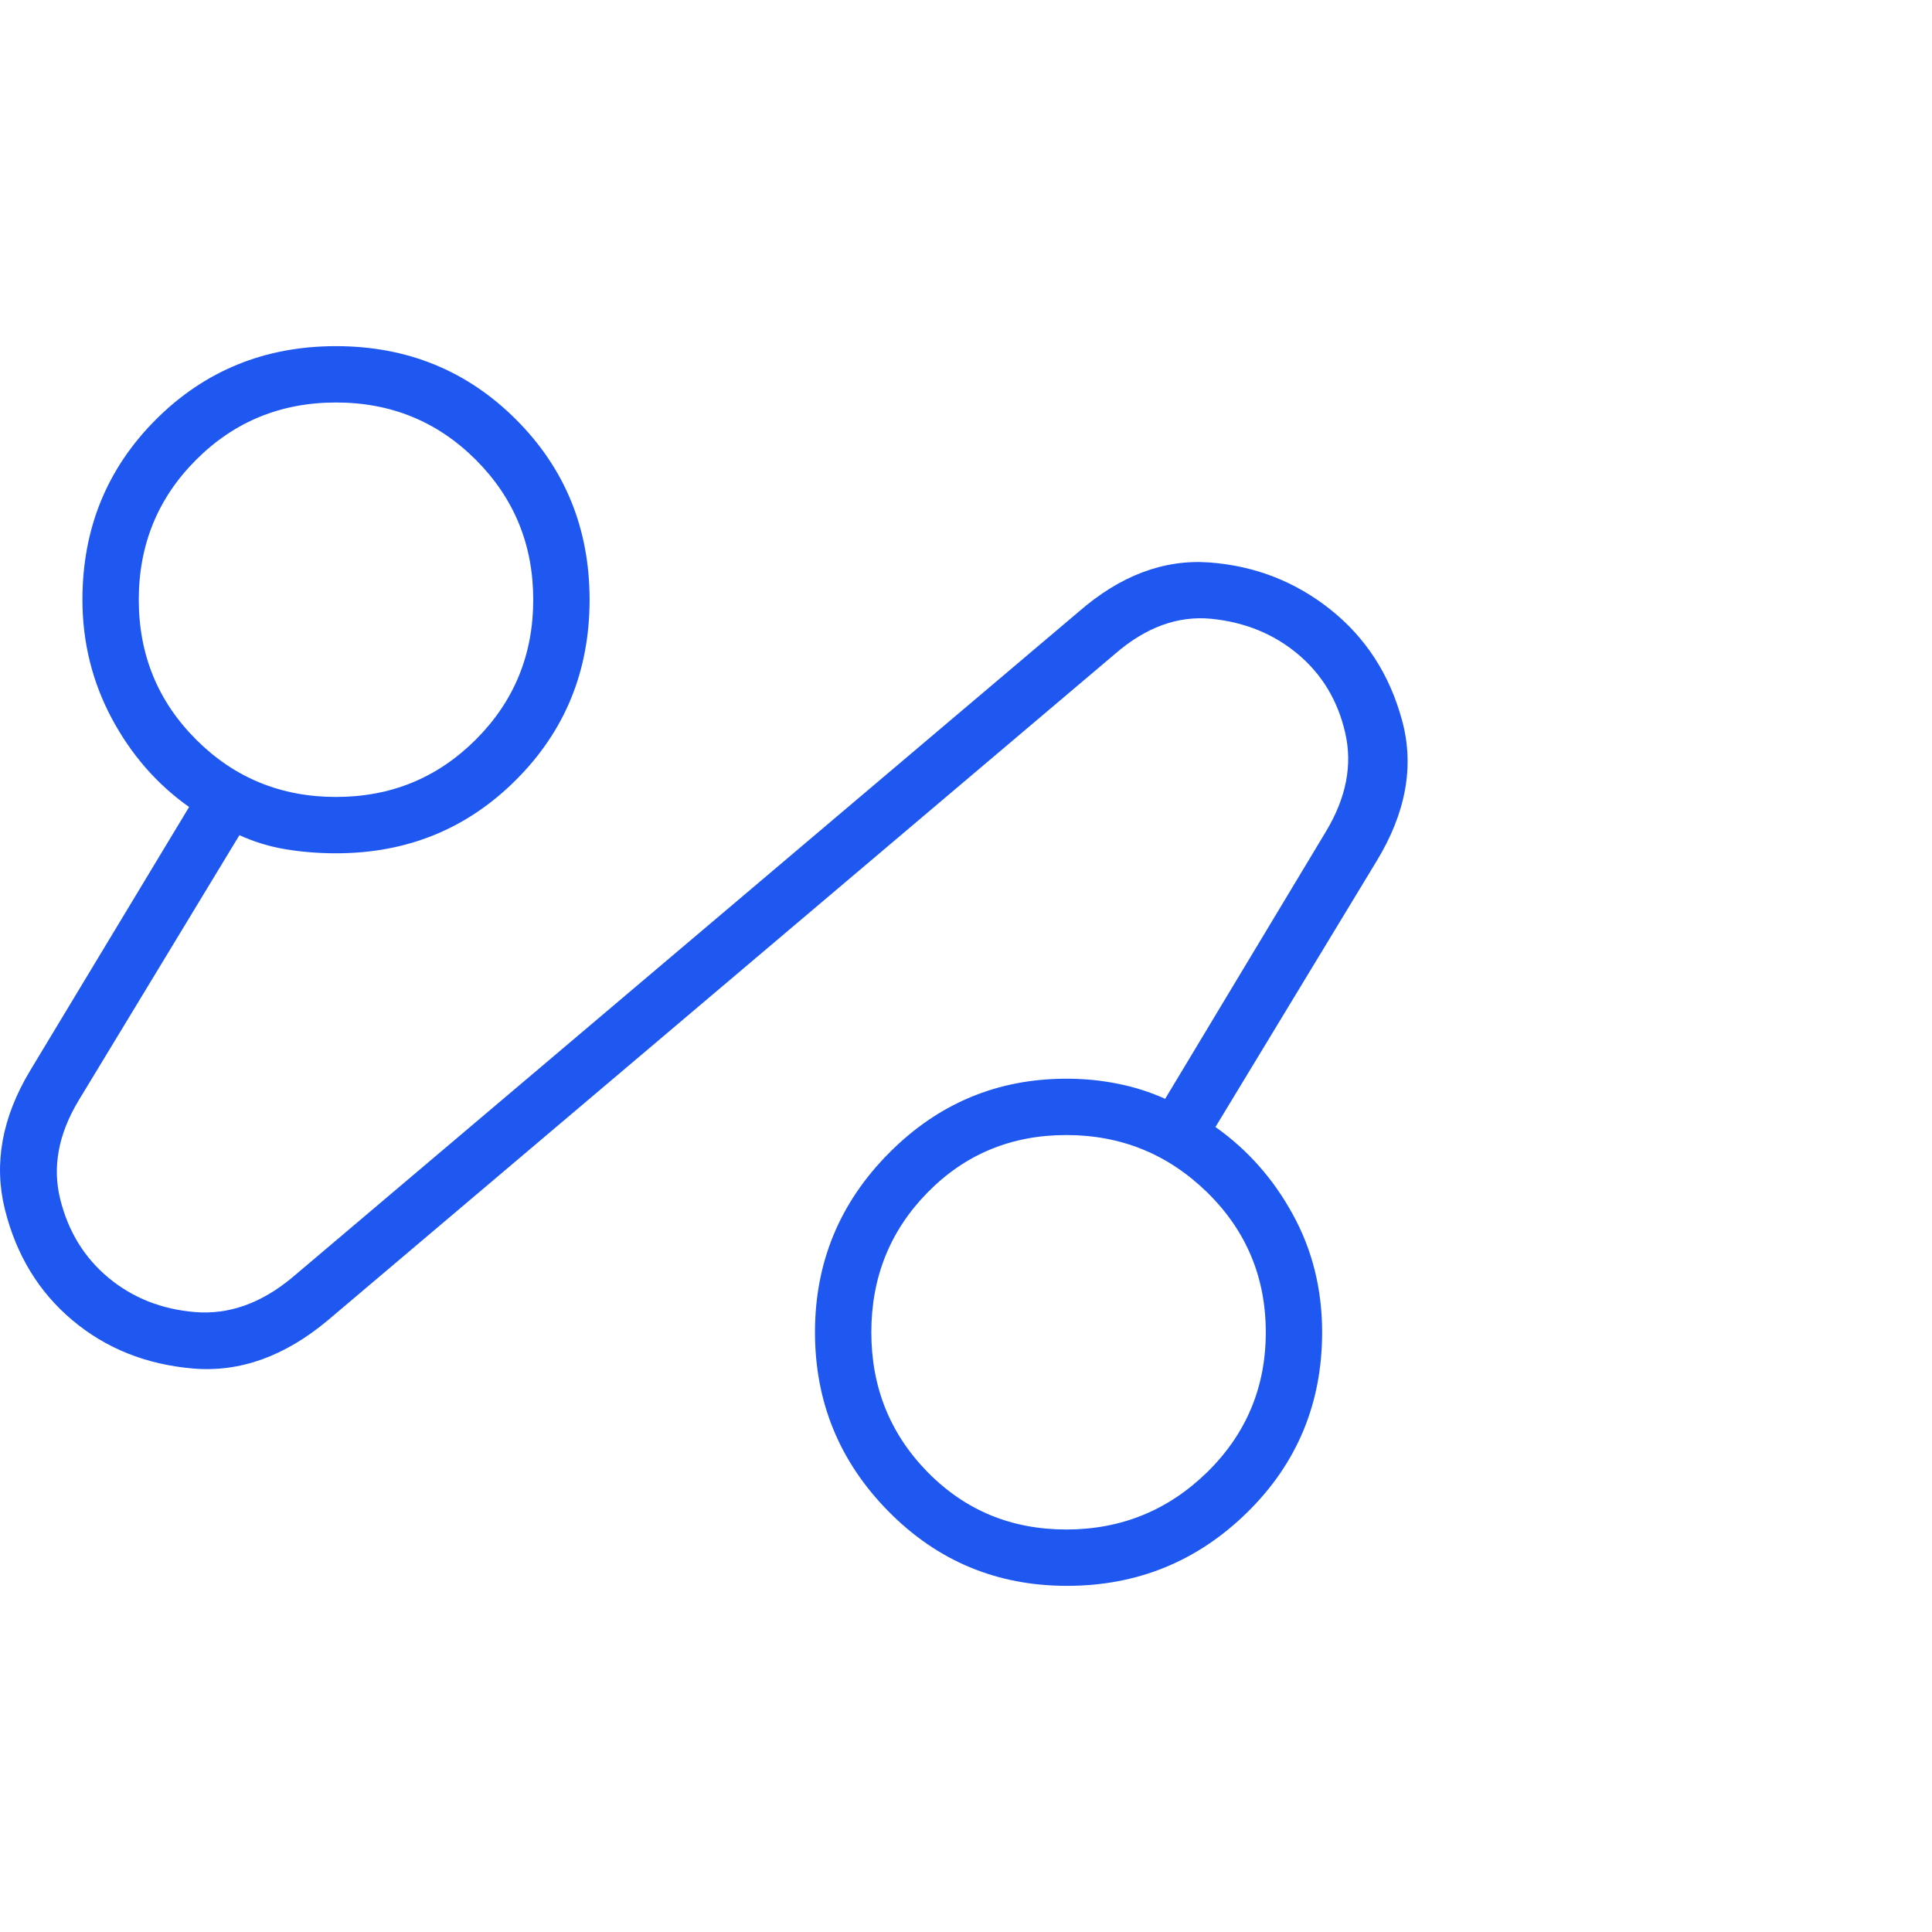 <svg width="24" height="24" viewBox="0 0 24 24" fill="none" xmlns="http://www.w3.org/2000/svg">
<path d="M4.074 16.4C3.537 16.85 2.978 17.05 2.396 17C1.814 16.95 1.315 16.75 0.899 16.4C0.482 16.05 0.203 15.592 0.061 15.025C-0.08 14.458 0.024 13.883 0.374 13.3L2.349 10.025C1.949 9.742 1.628 9.373 1.386 8.92C1.145 8.466 1.024 7.976 1.024 7.45C1.024 6.567 1.328 5.821 1.936 5.212C2.545 4.604 3.29 4.3 4.174 4.3C5.057 4.3 5.803 4.604 6.411 5.212C7.02 5.821 7.324 6.567 7.324 7.45C7.324 8.333 7.02 9.079 6.411 9.687C5.803 10.296 5.057 10.6 4.174 10.6C3.957 10.6 3.749 10.583 3.549 10.55C3.349 10.517 3.157 10.458 2.974 10.375L0.974 13.675C0.724 14.092 0.649 14.5 0.749 14.9C0.849 15.3 1.049 15.625 1.349 15.874C1.65 16.123 2.008 16.265 2.424 16.299C2.841 16.333 3.24 16.192 3.624 15.875L13.399 7.6C13.915 7.15 14.457 6.946 15.024 6.987C15.59 7.029 16.092 7.225 16.53 7.574C16.967 7.923 17.263 8.381 17.417 8.949C17.572 9.516 17.465 10.1 17.099 10.7L15.099 14C15.499 14.283 15.82 14.646 16.061 15.088C16.303 15.529 16.424 16.017 16.424 16.55C16.424 17.433 16.113 18.179 15.493 18.788C14.873 19.396 14.127 19.7 13.255 19.7C12.384 19.7 11.645 19.392 11.036 18.774C10.428 18.157 10.124 17.416 10.124 16.549C10.124 15.683 10.43 14.942 11.042 14.325C11.654 13.708 12.389 13.4 13.249 13.4C13.468 13.4 13.681 13.421 13.888 13.463C14.095 13.504 14.29 13.567 14.474 13.65L16.474 10.325C16.724 9.908 16.803 9.5 16.71 9.101C16.618 8.702 16.422 8.377 16.123 8.126C15.823 7.875 15.465 7.729 15.049 7.687C14.632 7.646 14.232 7.792 13.849 8.125L4.074 16.4ZM4.174 9.9C4.857 9.9 5.436 9.662 5.911 9.187C6.386 8.712 6.624 8.133 6.624 7.45C6.624 6.767 6.386 6.187 5.911 5.712C5.436 5.237 4.857 5 4.174 5C3.49 5 2.911 5.237 2.436 5.712C1.961 6.187 1.724 6.767 1.724 7.45C1.724 8.133 1.961 8.712 2.436 9.187C2.911 9.662 3.49 9.9 4.174 9.9ZM13.246 19C13.927 19 14.511 18.762 14.996 18.288C15.481 17.812 15.724 17.233 15.724 16.55C15.724 15.867 15.481 15.287 14.996 14.812C14.511 14.338 13.927 14.1 13.246 14.1C12.564 14.1 11.99 14.338 11.524 14.812C11.057 15.287 10.824 15.867 10.824 16.55C10.824 17.233 11.057 17.812 11.524 18.288C11.99 18.762 12.564 19 13.246 19Z" fill="#1F58F1"/>
</svg>
